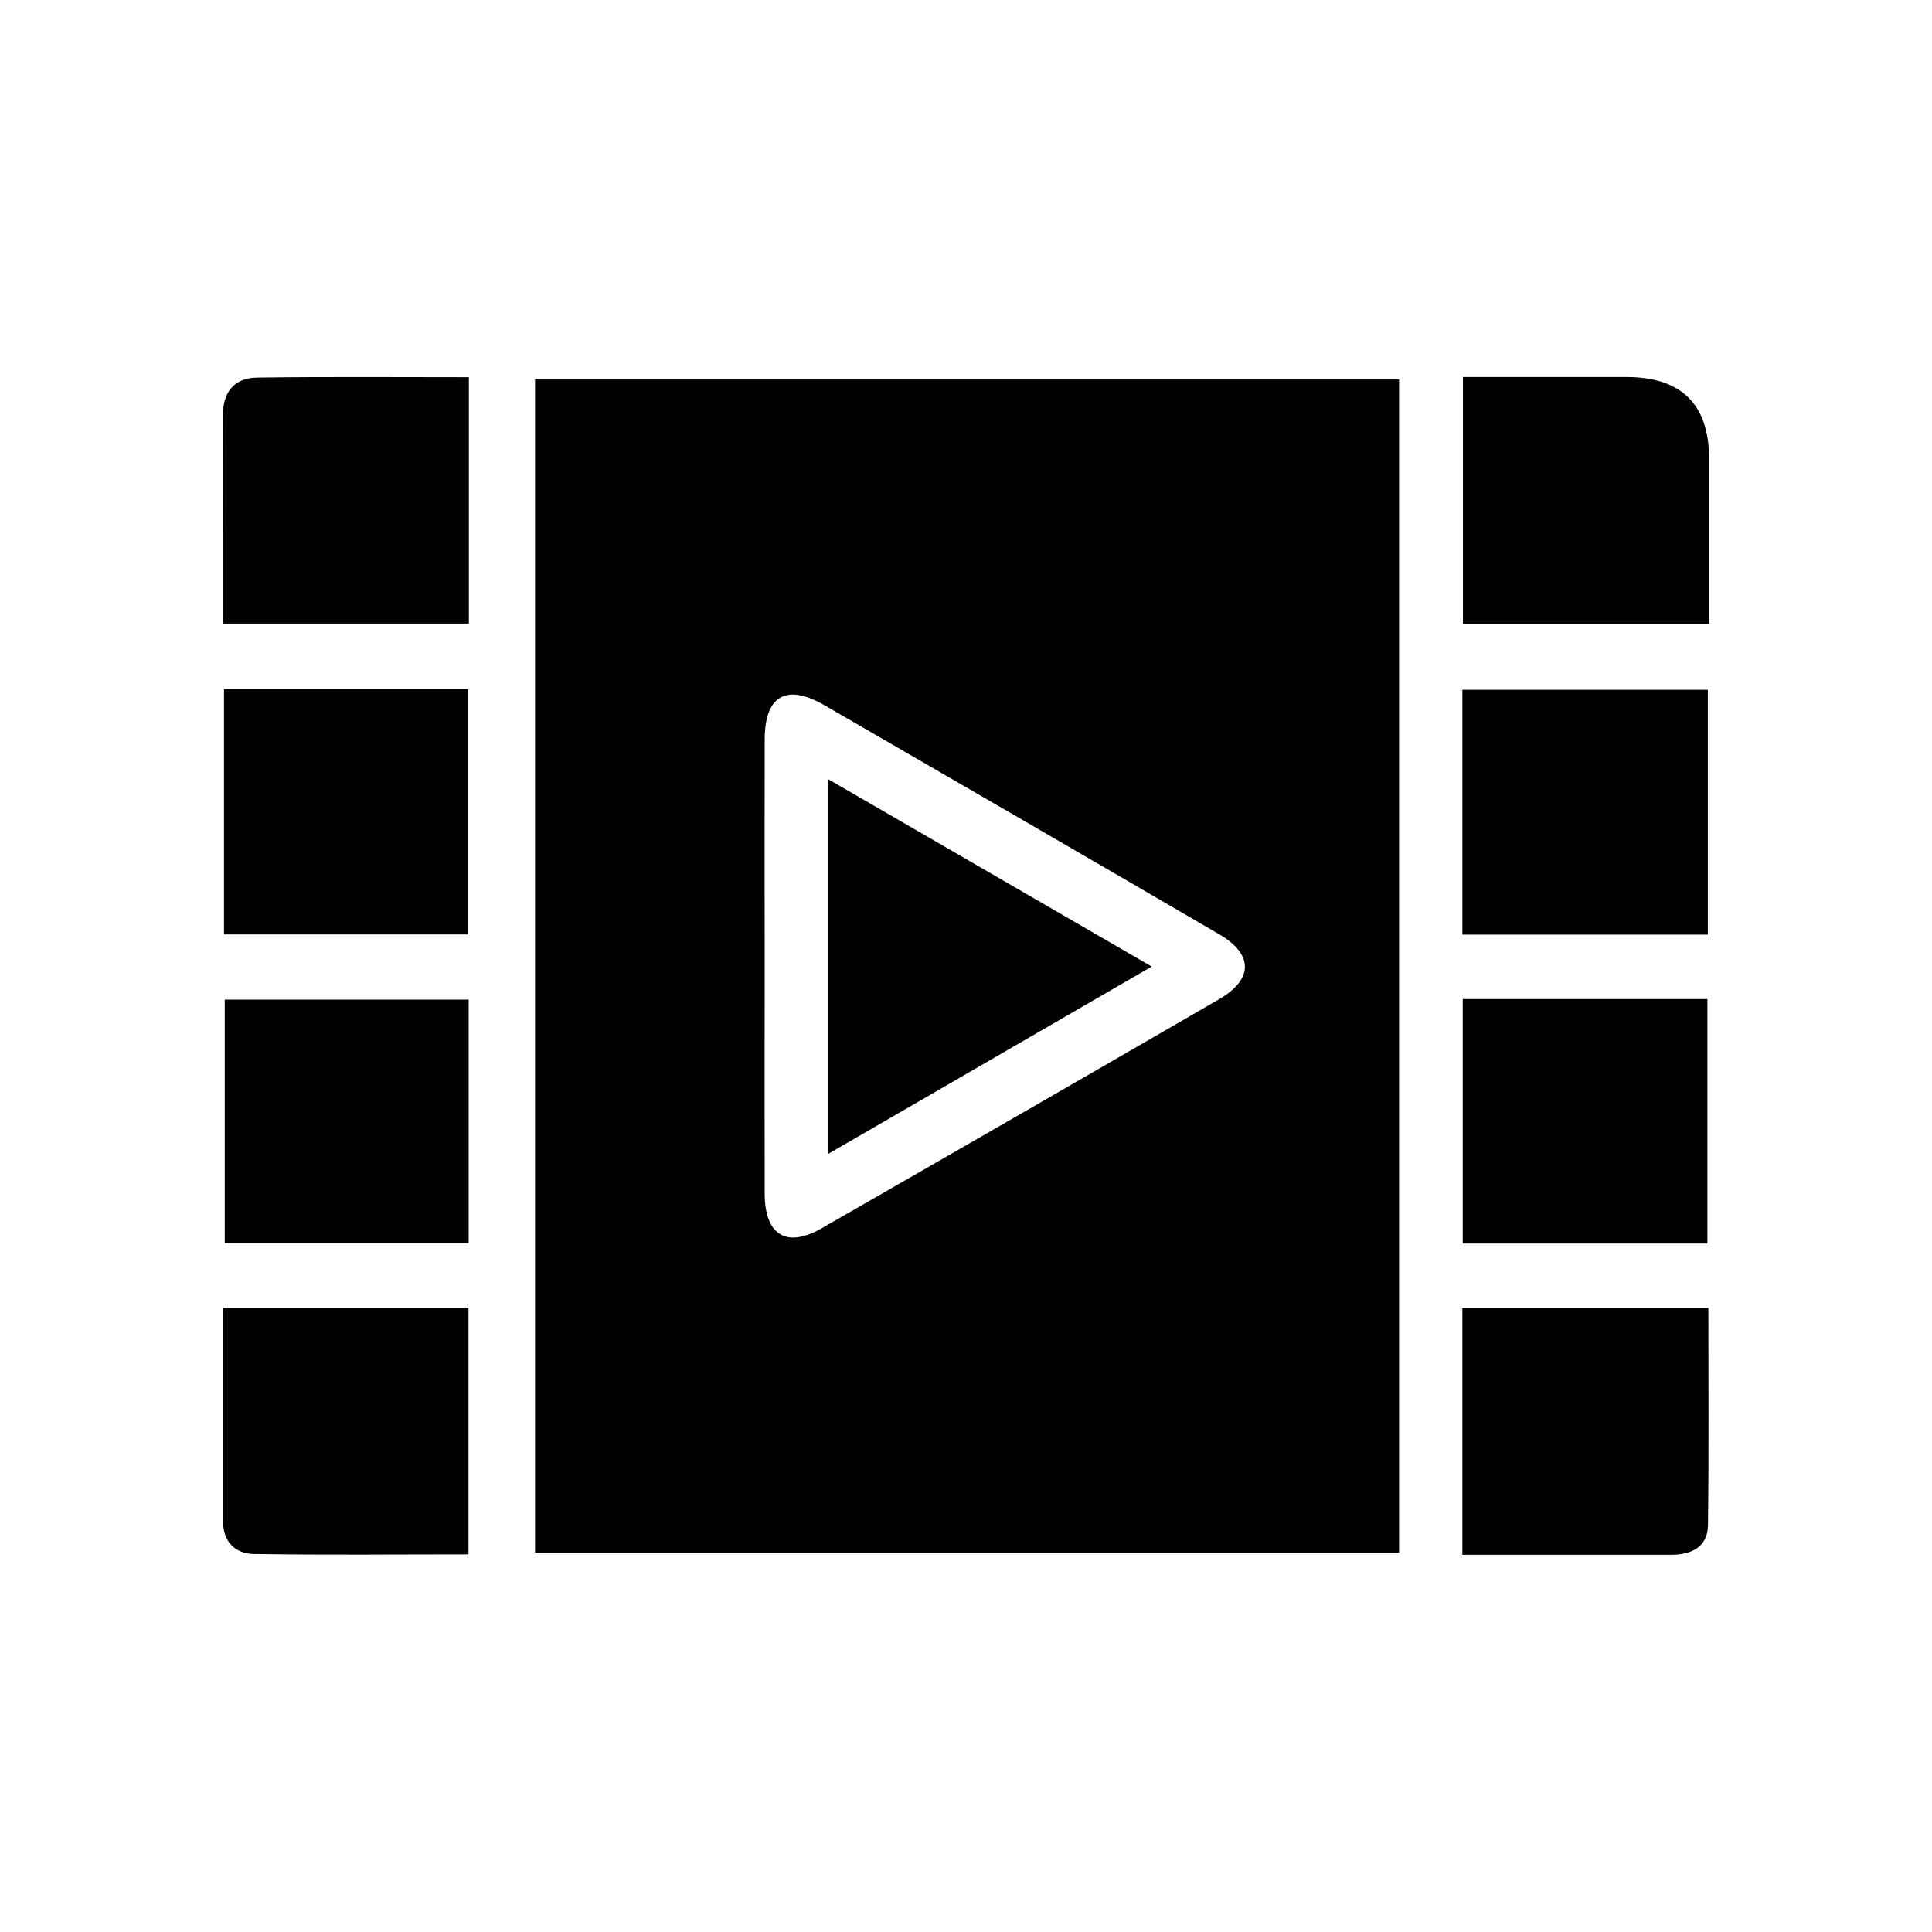 <?xml version="1.0" encoding="UTF-8"?>
<!-- Uploaded to: ICON Repo, www.iconrepo.com, Generator: ICON Repo Mixer Tools -->
<svg fill="#000000" width="800px" height="800px" version="1.1" viewBox="144 144 512 512" xmlns="http://www.w3.org/2000/svg">
 <g>
  <path d="m285.79 555.47h228.98v-310.9h-228.98v310.9zm60.859-215.38c0-11.789 5.742-15.062 15.973-9.117 34.863 20.152 69.727 40.355 104.54 60.66 9.02 5.289 9.02 11.891-0.102 17.18-35.066 20.305-70.18 40.559-105.35 60.711-9.32 5.34-15.012 1.762-15.062-9.168-0.051-19.902 0-39.801 0-59.703s-0.051-40.305 0-60.457z"/>
  <path d="m596.59 326.8h-65.043v64.891h65.043z"/>
  <path d="m531.54 490.63v65.395h55.469c5.238 0 9.574-2.066 9.621-7.859 0.25-19.145 0.102-38.238 0.102-57.535z"/>
  <path d="m575.02 243.92h-43.328v65.445h65.242v-43.68c0-14.508-7.305-21.766-21.914-21.766z"/>
  <path d="m268 326.64h-64.637v64.992h64.641v-64.992z"/>
  <path d="m596.48 473.55v-64.789h-64.84v64.789z"/>
  <path d="m203.11 547.16c0 5.441 3.223 8.566 8.113 8.664 18.844 0.301 37.684 0.102 56.93 0.102v-65.293h-65.043z"/>
  <path d="m212.23 244.07c-6.195 0.051-9.168 3.828-9.168 10.125 0.051 10.832 0 21.664 0 32.445v22.621h65.191v-65.293c-19.246 0-37.633-0.152-56.023 0.102z"/>
  <path d="m203.56 473.45h64.641v-64.539h-64.641z"/>
  <path d="m363.52 350.52v99.25c28.766-16.676 56.73-32.848 85.699-49.625-28.918-16.777-57.031-33-85.699-49.625z"/>
 </g>
</svg>